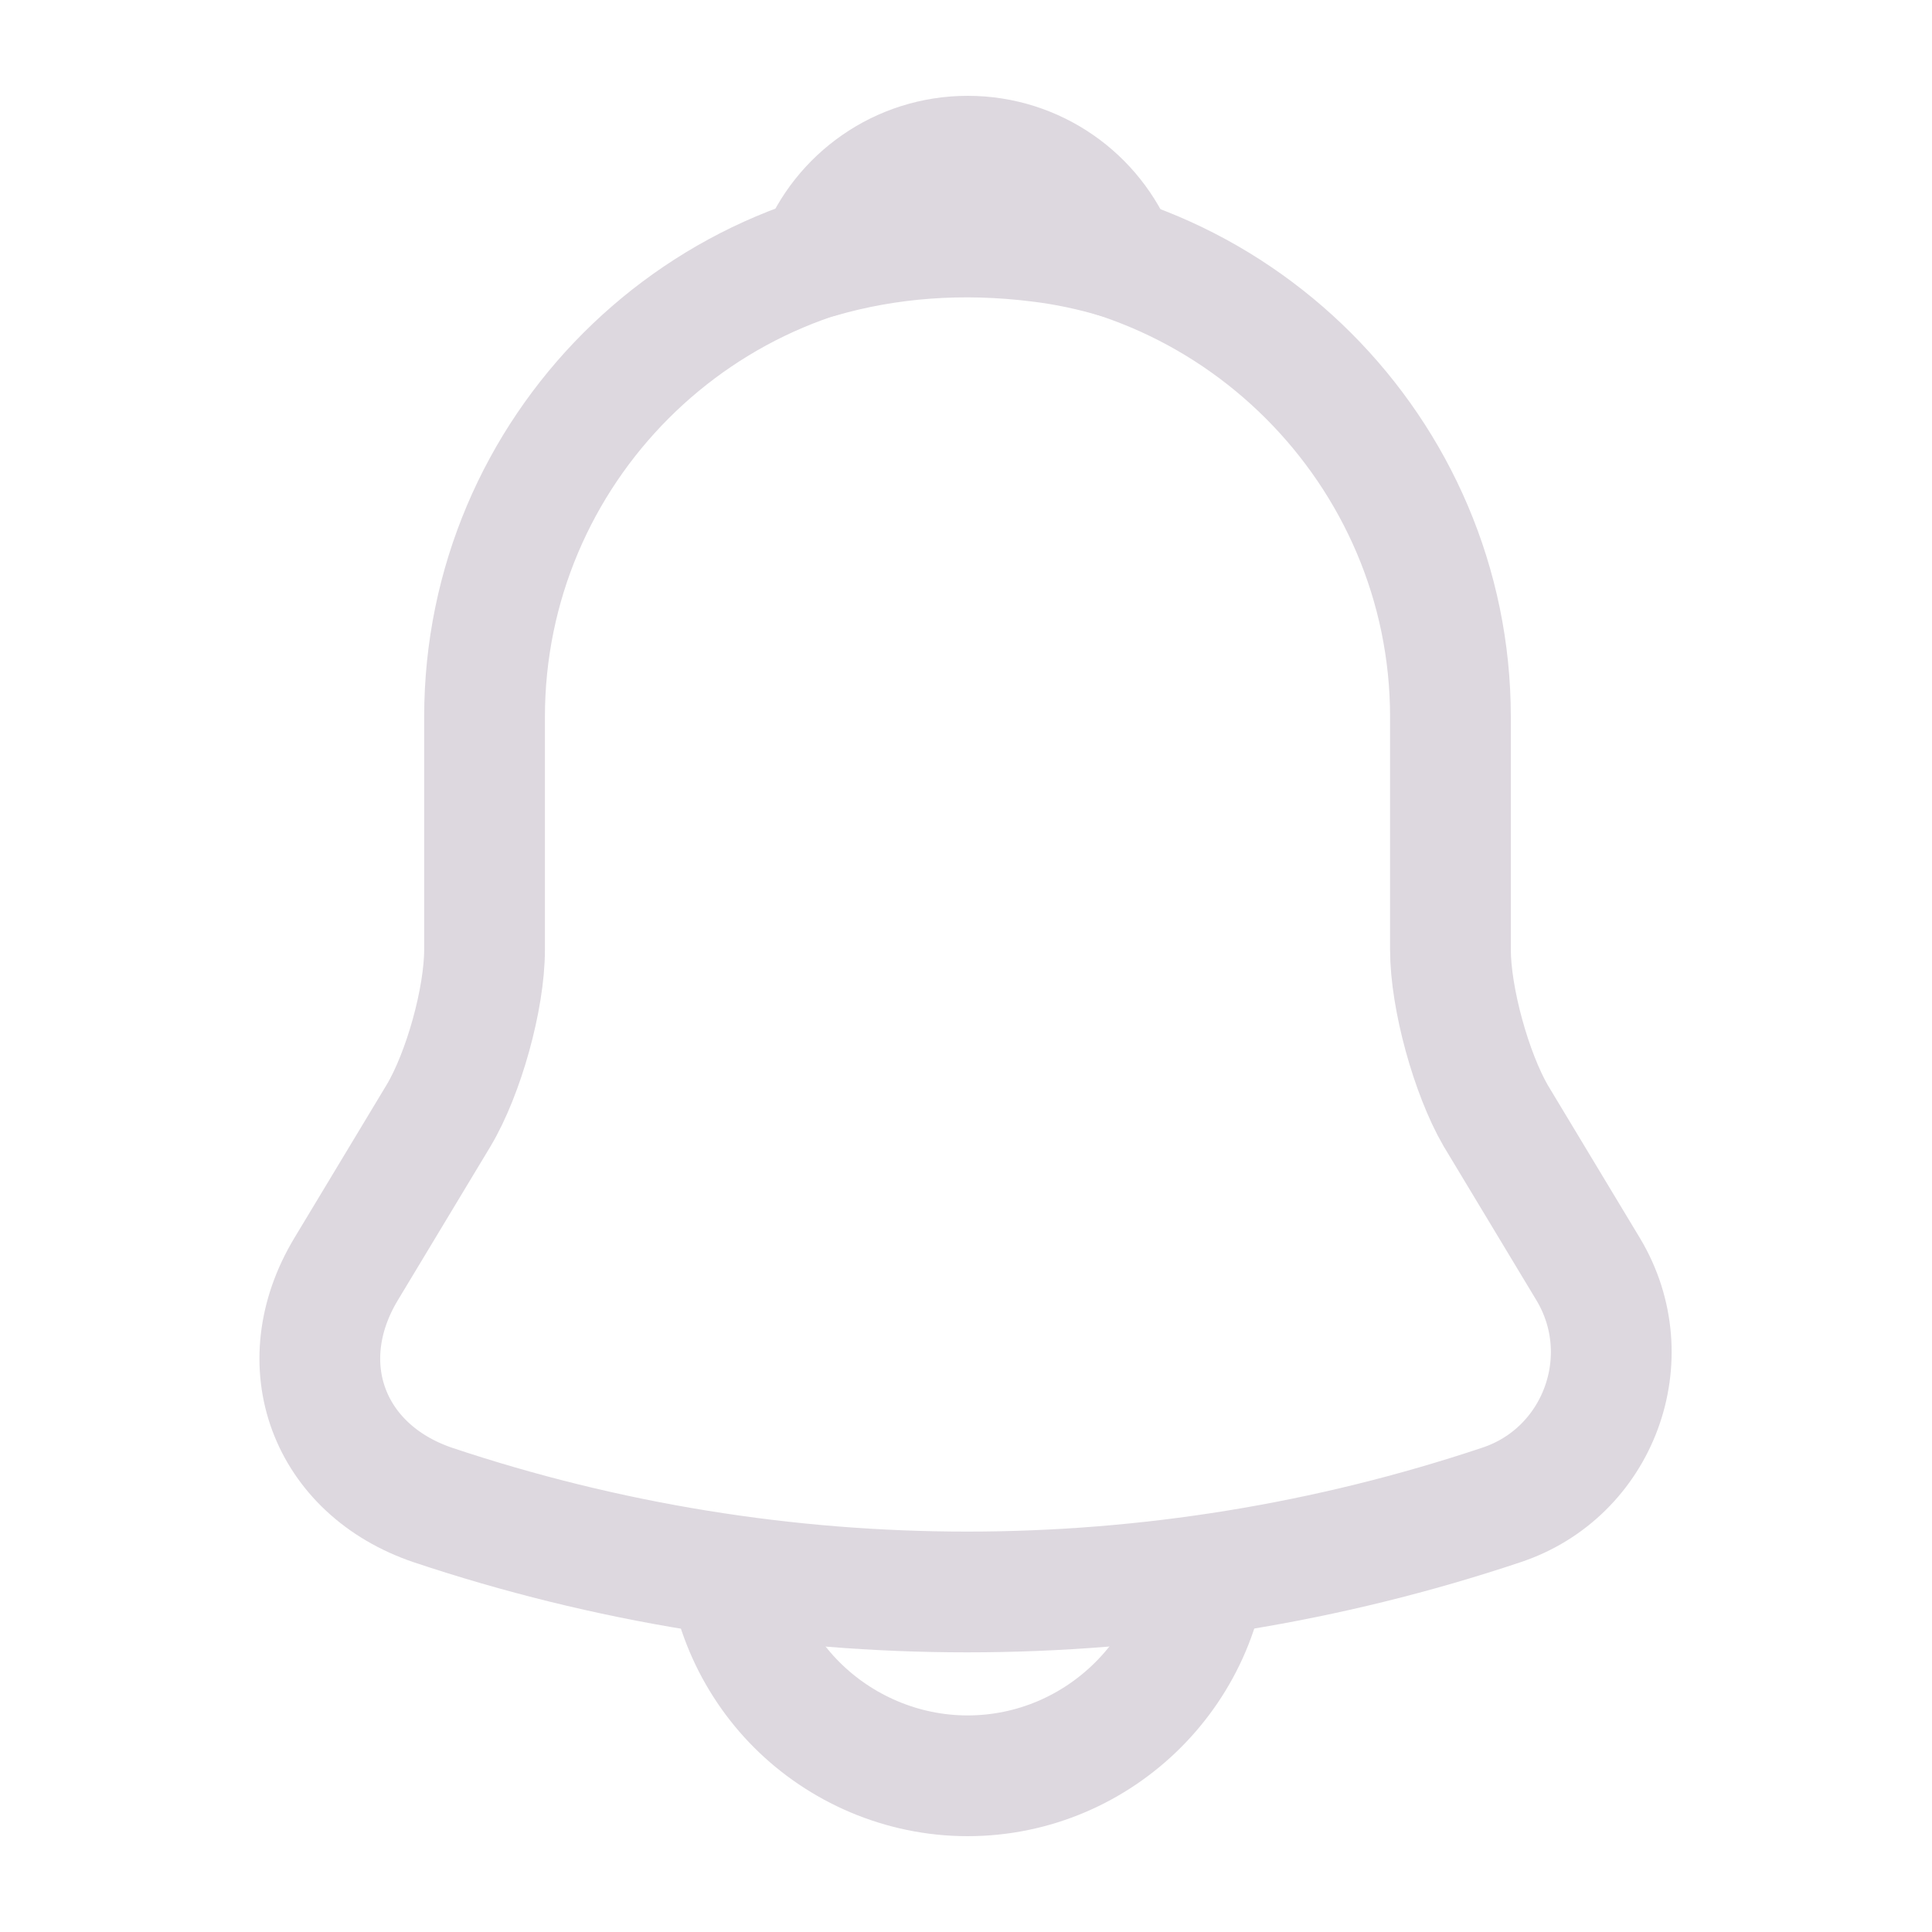 <svg width="20" height="20" viewBox="0 0 20 20" fill="none" xmlns="http://www.w3.org/2000/svg">
<path d="M10.015 2.422C7.257 2.422 5.016 4.664 5.016 7.422V9.83C5.016 10.338 4.799 11.114 4.541 11.547L3.582 13.139C2.991 14.122 3.399 15.213 4.482 15.58C8.074 16.78 11.949 16.78 15.54 15.58C16.549 15.247 16.991 14.055 16.441 13.139L15.482 11.547C15.232 11.114 15.015 10.338 15.015 9.83V7.422C15.015 4.672 12.765 2.422 10.015 2.422Z" stroke="#DDD8DF" stroke-width="1.25" stroke-miterlimit="10" stroke-linecap="round"/>
<path d="M11.56 2.667C11.302 2.592 11.035 2.534 10.76 2.501C9.96 2.401 9.193 2.459 8.477 2.667C8.718 2.051 9.318 1.617 10.018 1.617C10.718 1.617 11.318 2.051 11.56 2.667Z" stroke="#DDD8DF" stroke-width="1.25" stroke-miterlimit="10" stroke-linecap="round" stroke-linejoin="round"/>
<path d="M12.516 15.883C12.516 17.258 11.391 18.383 10.016 18.383C9.332 18.383 8.699 18.099 8.249 17.649C7.799 17.2 7.516 16.566 7.516 15.883" stroke="#DDD8DF" stroke-width="1.25" stroke-miterlimit="10"/>
</svg>
